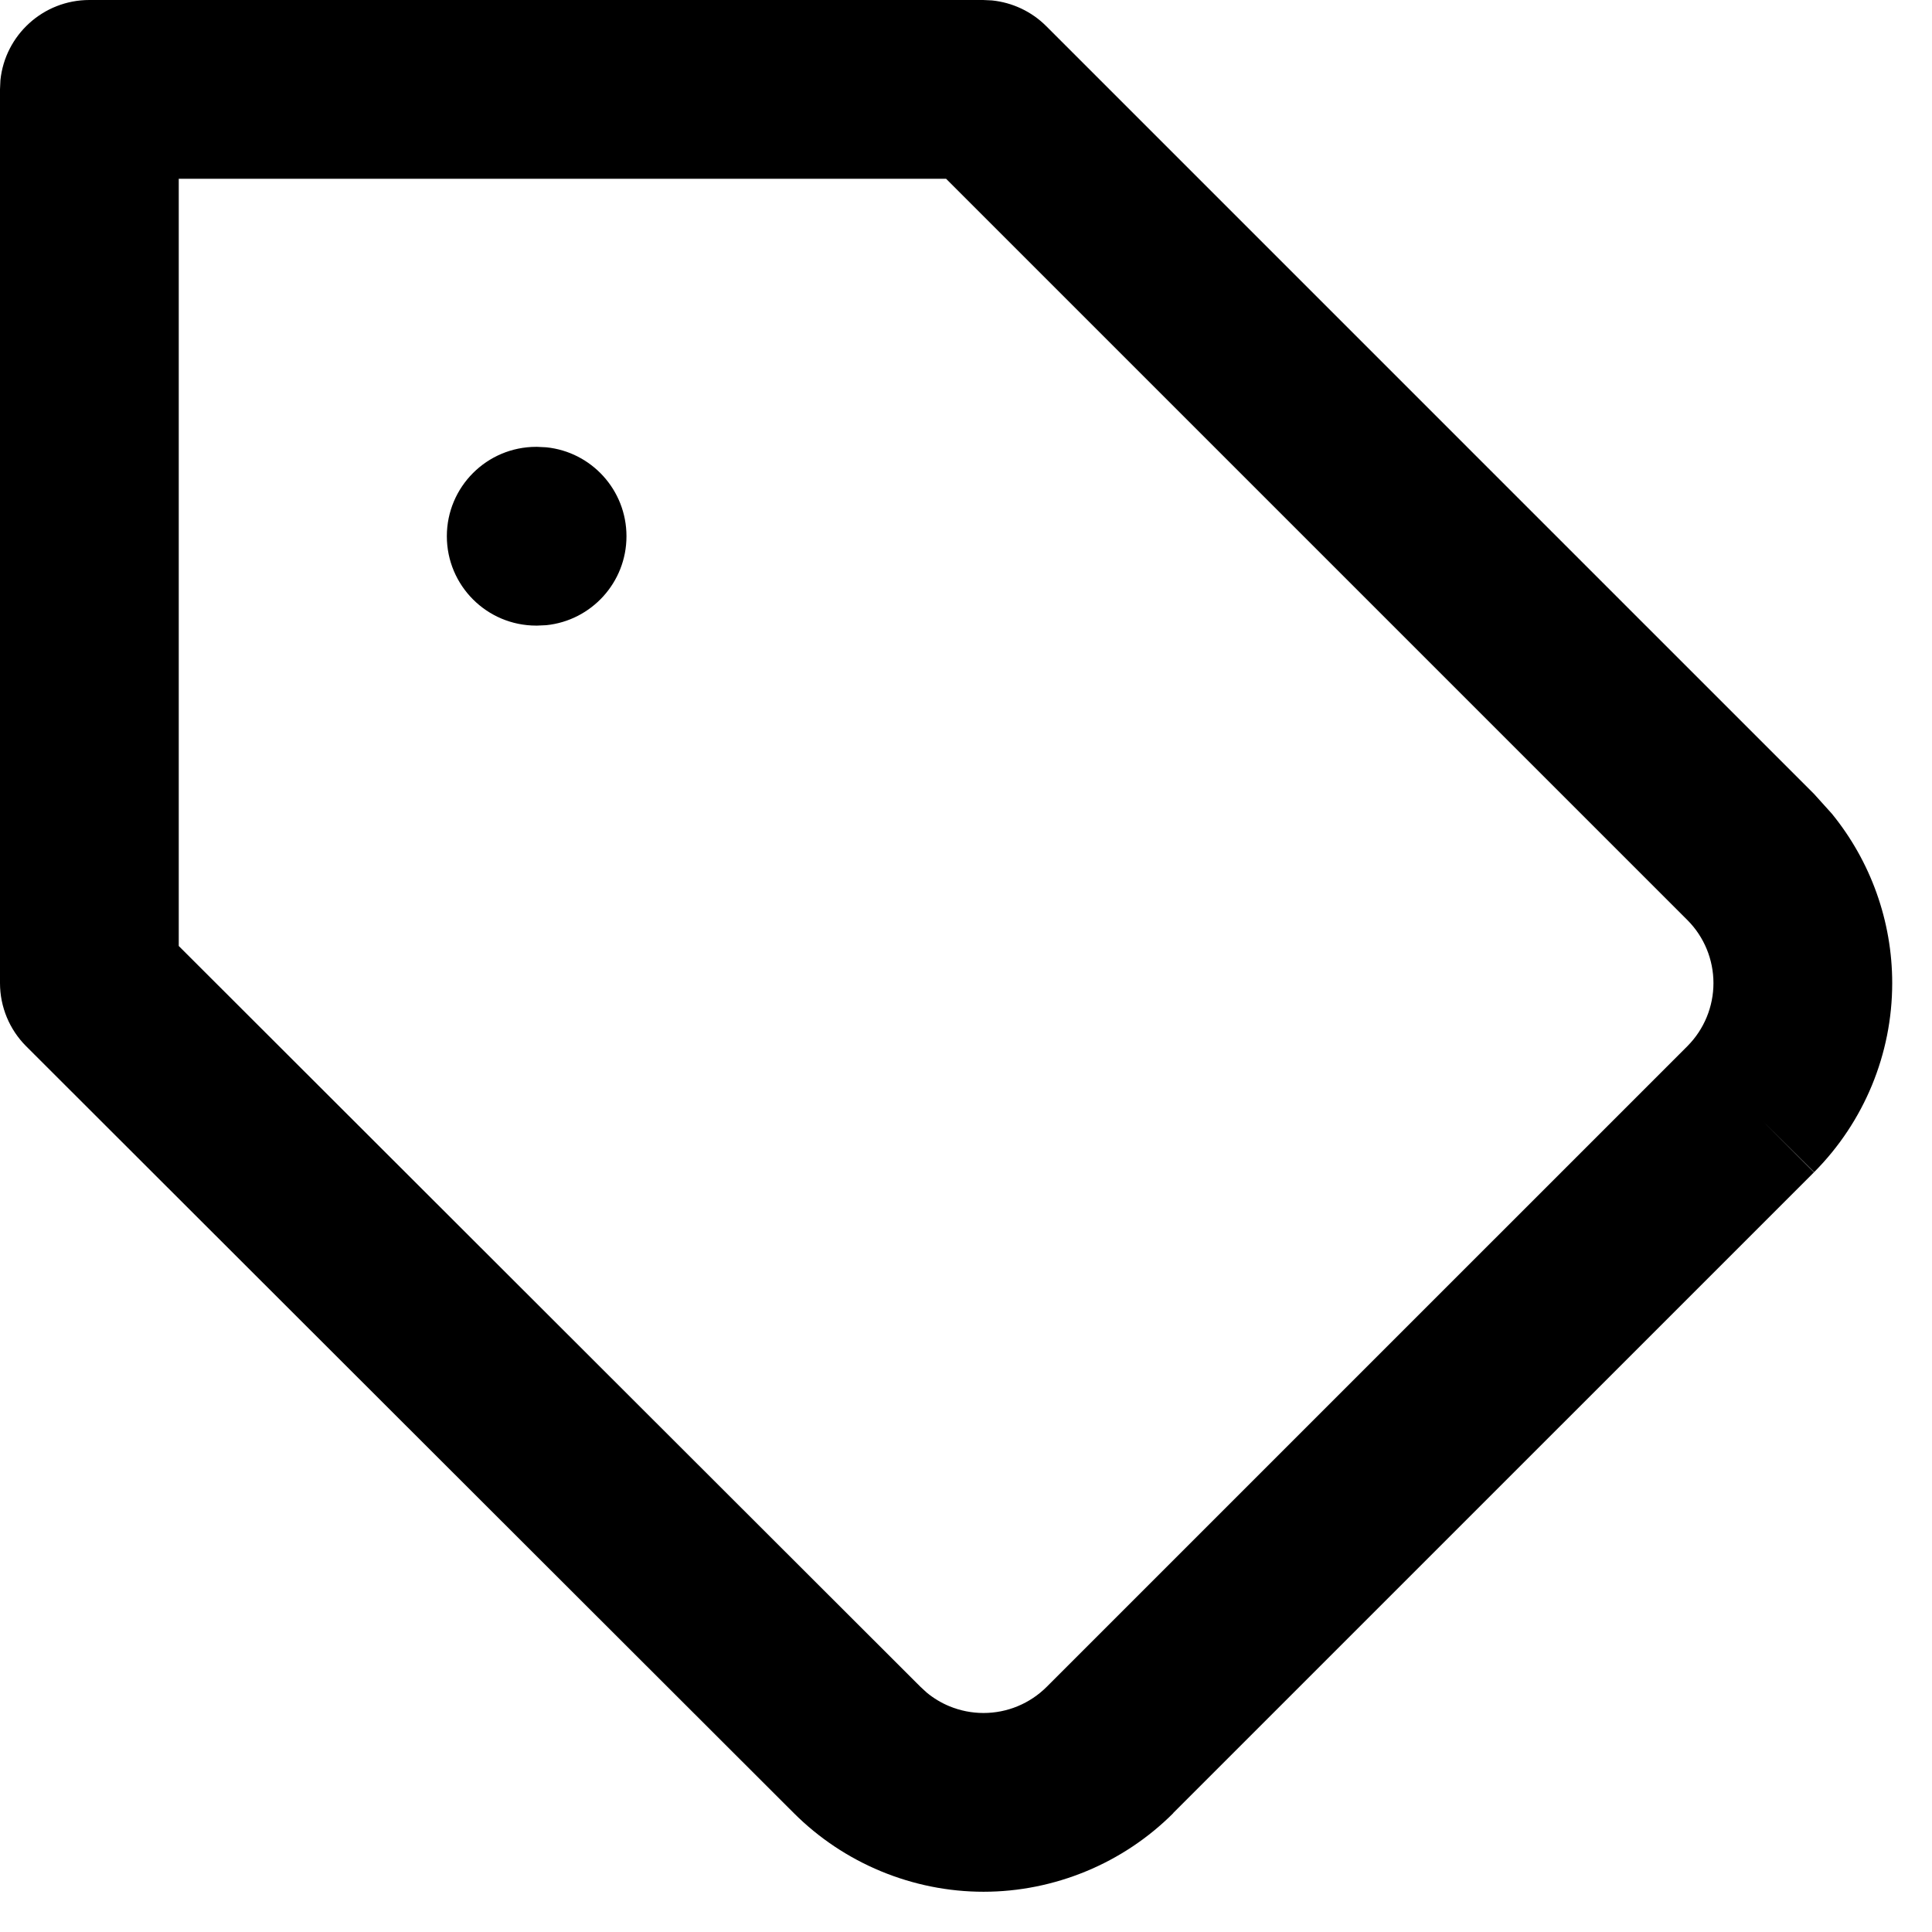 <svg width="42" height="42" viewBox="0 0 42 42" fill="none" xmlns="http://www.w3.org/2000/svg">
<path d="M21.563 0.009C22.008 0.054 22.427 0.25 22.745 0.569L39.438 17.262L39.823 17.689C40.667 18.724 41.135 20.024 41.135 21.372C41.135 22.912 40.524 24.389 39.438 25.481L38.307 24.358L39.434 25.485L25.504 39.414L25.506 39.416C24.965 39.957 24.322 40.386 23.614 40.679C22.907 40.972 22.147 41.125 21.381 41.125C20.615 41.125 19.857 40.972 19.15 40.679C18.443 40.386 17.799 39.957 17.258 39.416L0.569 22.745C0.205 22.381 0 21.887 0 21.372V1.943L0.009 1.744C0.109 0.764 0.937 0 1.943 0H21.372L21.563 0.009ZM3.886 20.565L20.008 36.668L20.148 36.797C20.295 36.918 20.46 37.018 20.637 37.091C20.873 37.189 21.126 37.239 21.381 37.239C21.636 37.239 21.889 37.189 22.125 37.091C22.361 36.993 22.576 36.849 22.757 36.668L36.687 22.738C37.047 22.374 37.249 21.883 37.249 21.372C37.249 20.86 37.047 20.369 36.687 20.006L20.567 3.886H3.886V20.565ZM11.876 9.724C12.855 9.823 13.619 10.651 13.619 11.657C13.619 12.663 12.855 13.491 11.876 13.591L11.676 13.6H11.657C10.584 13.6 9.714 12.73 9.714 11.657C9.714 10.584 10.584 9.714 11.657 9.714H11.676L11.876 9.724Z" fill="black"/>
</svg>
